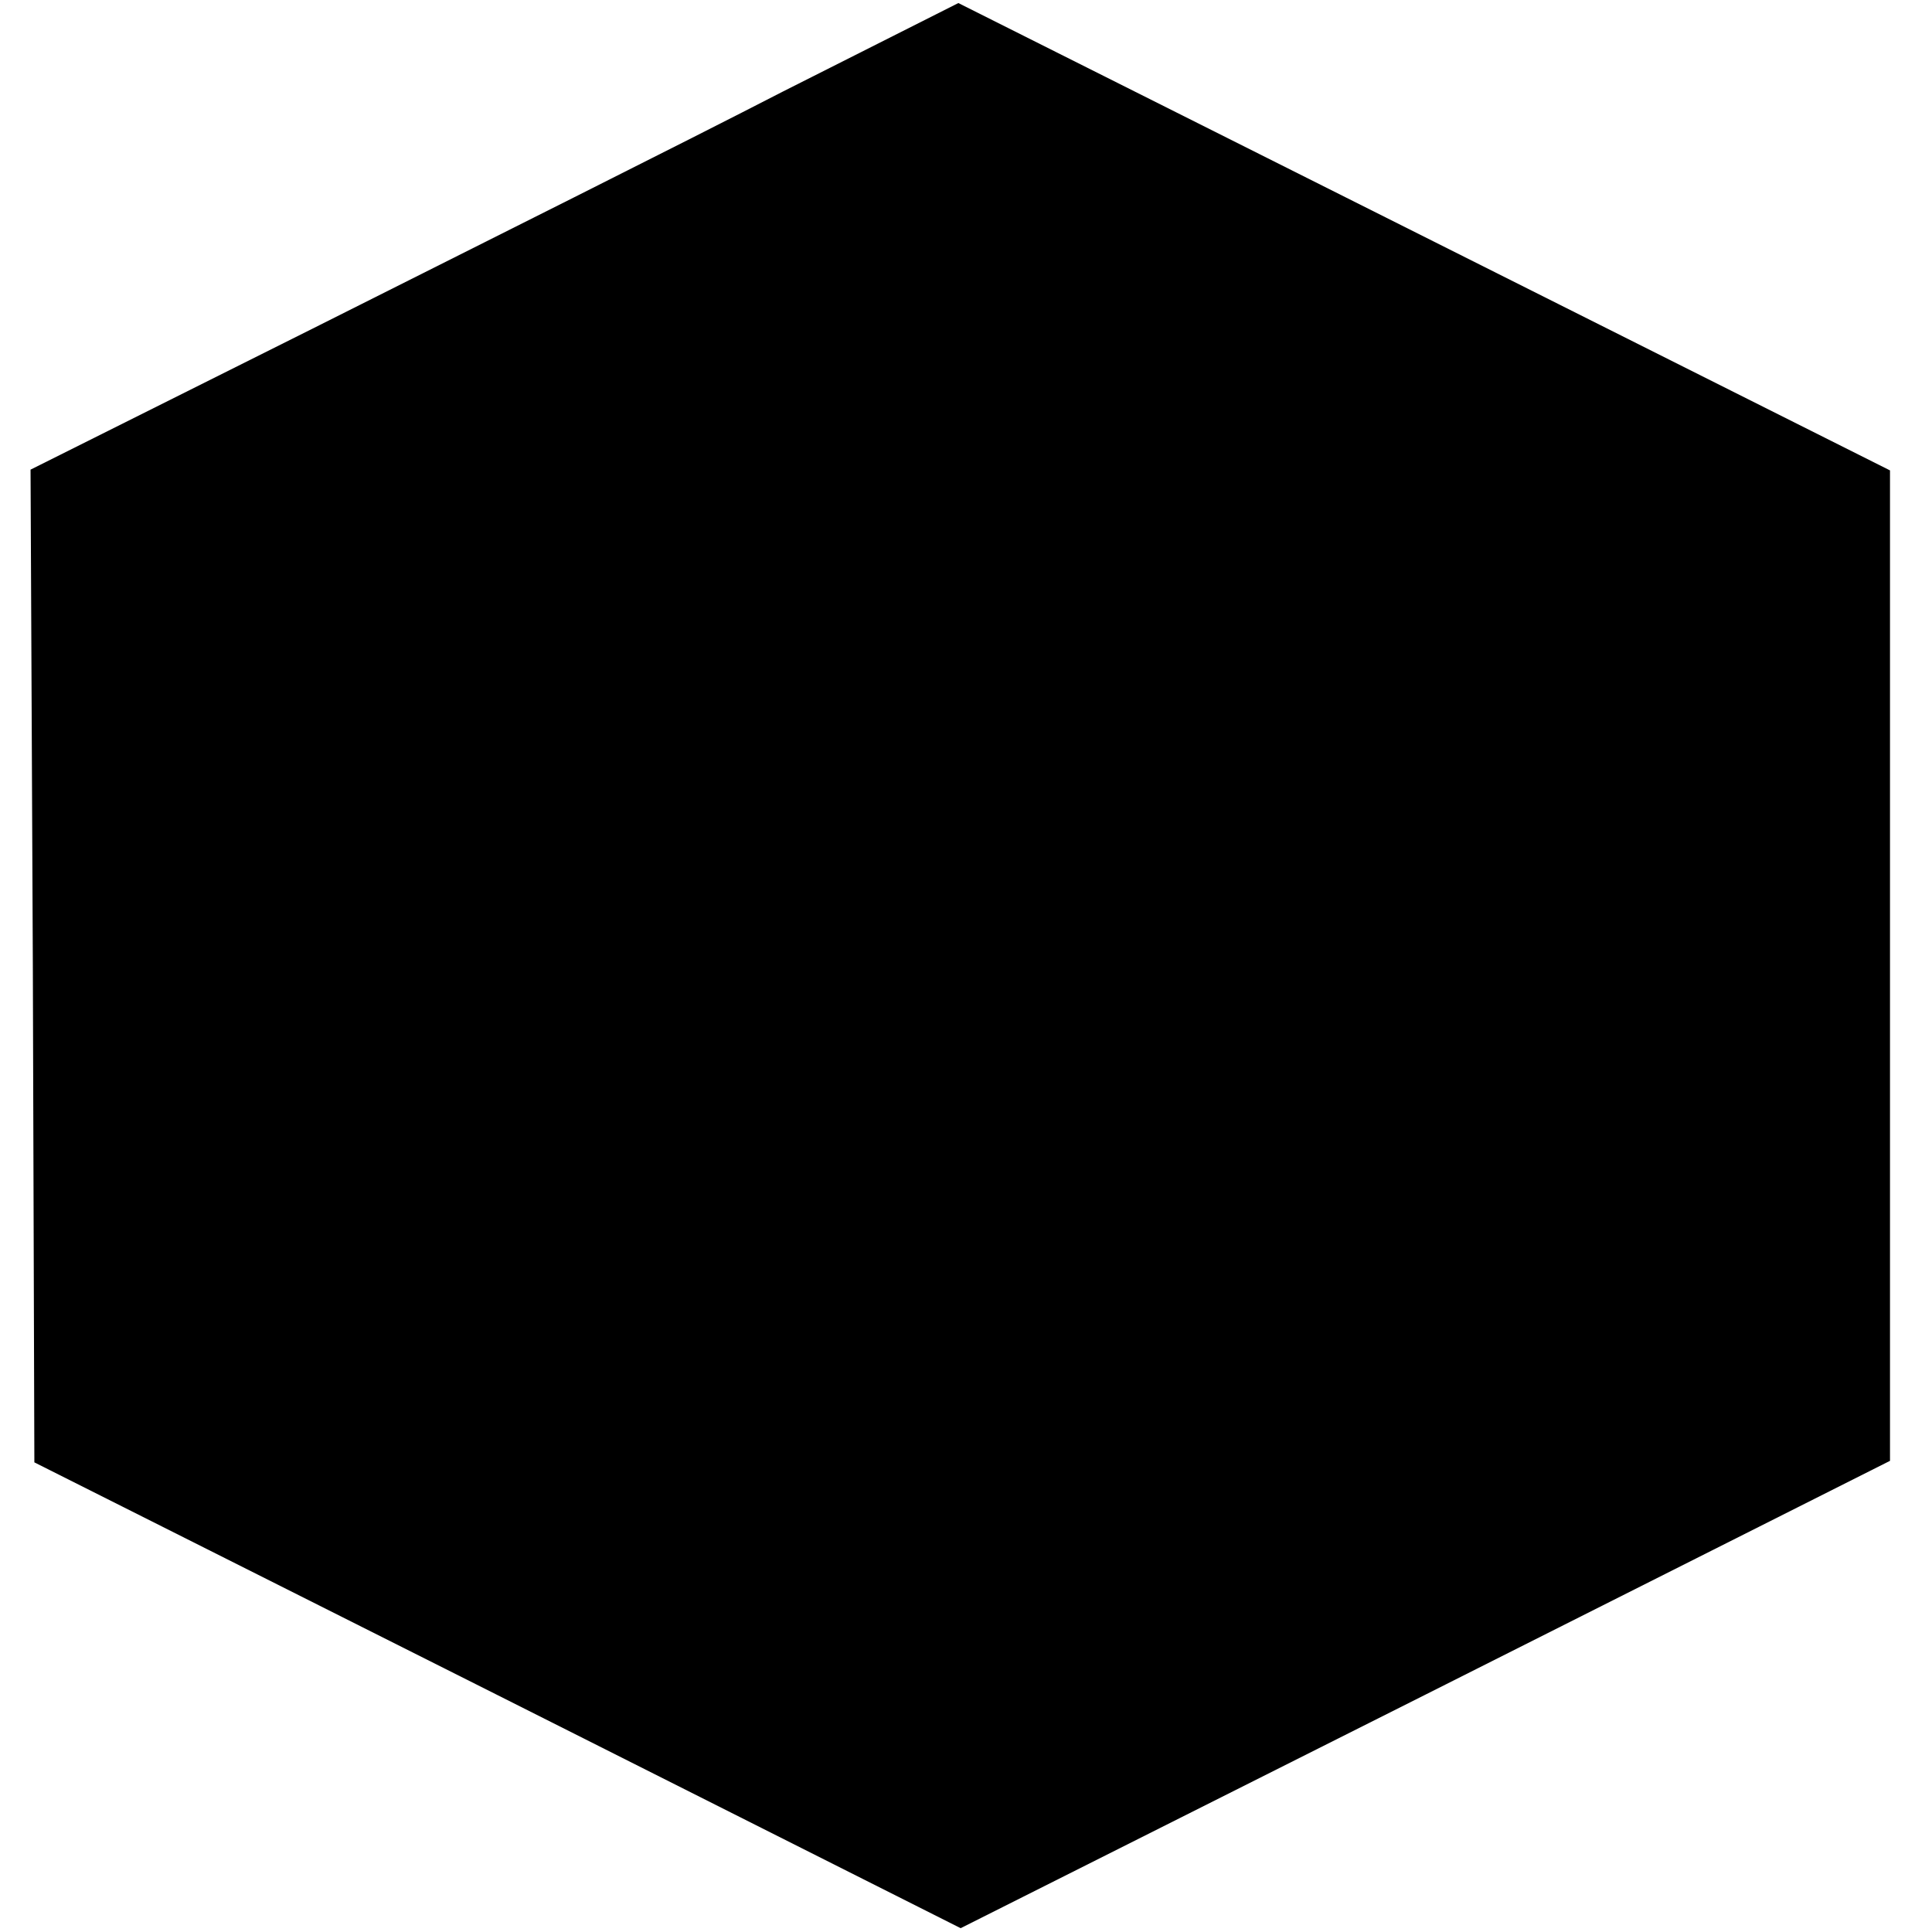 <?xml version="1.0" standalone="no"?>
<!DOCTYPE svg PUBLIC "-//W3C//DTD SVG 20010904//EN"
 "http://www.w3.org/TR/2001/REC-SVG-20010904/DTD/svg10.dtd">
<svg version="1.0" xmlns="http://www.w3.org/2000/svg"
 width="253pt" height="253pt" viewBox="0 0 253 253"
 preserveAspectRatio="xMidYMid meet">
<g transform="translate(0,253) scale(0.1,-0.1)"
fill="#000000" stroke="none">
<path d="M1025 2410 c-126 -65 -400 -202 -607 -306 l-378 -189 3 -650 2 -650
607 -305 606 -305 609 306 608 306 0 649 0 648 -610 306 -610 306 -230 -116z"/>
</g>
</svg>

